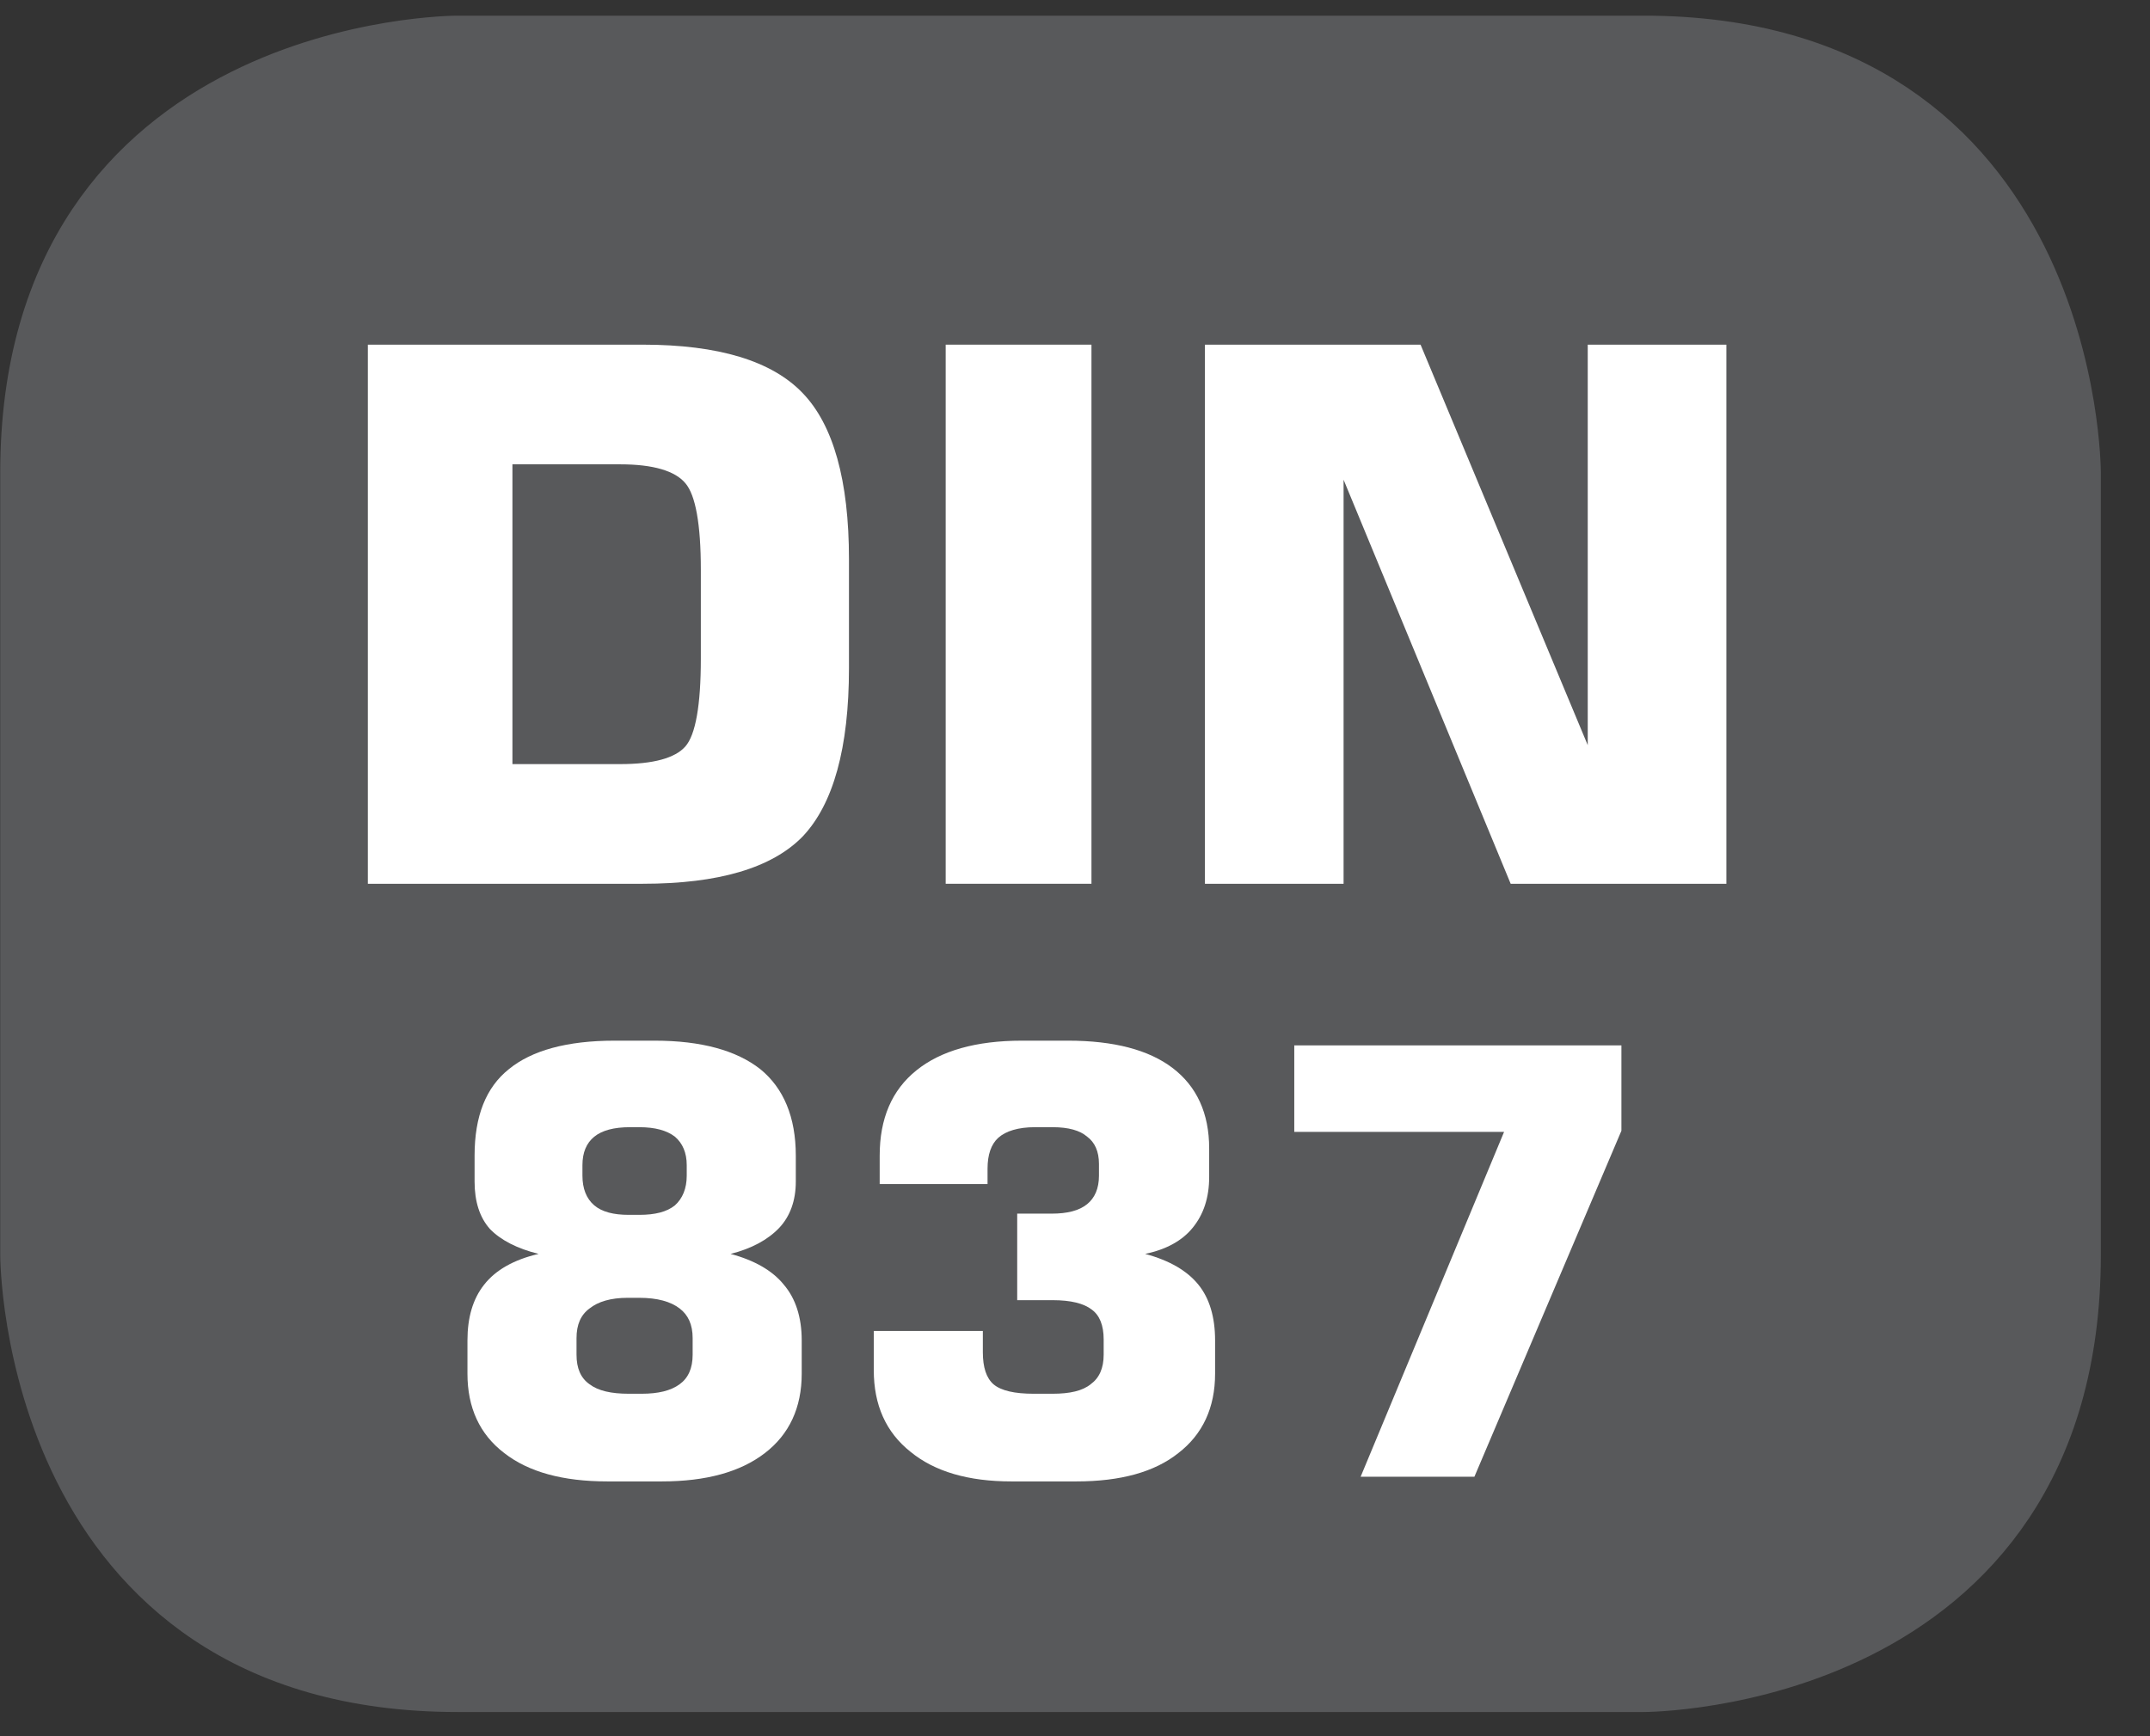 <?xml version="1.0" encoding="UTF-8"?>
<svg xmlns="http://www.w3.org/2000/svg" xmlns:xlink="http://www.w3.org/1999/xlink" width="28.346pt" height="22.895pt" viewBox="0 0 28.346 22.895" version="1.2">
<rect x="0" y="0" width="28.346" height="22.895" fill="#333333" stroke="none"/>
<defs>
<g>
<symbol overflow="visible" id="glyph0-0">
<path style="stroke:none;" d="M 0.484 1.734 L 0.484 -6.891 L 5.375 -6.891 L 5.375 1.734 Z M 1.031 1.188 L 4.828 1.188 L 4.828 -6.344 L 1.031 -6.344 Z M 1.031 1.188 "/>
</symbol>
<symbol overflow="visible" id="glyph0-1">
<path style="stroke:none;" d="M 0.719 0 L 0.719 -7.109 L 4.344 -7.109 C 5.34 -7.109 6.047 -6.895 6.453 -6.469 C 6.855 -6.051 7.062 -5.32 7.062 -4.281 L 7.062 -2.844 C 7.062 -1.789 6.855 -1.051 6.453 -0.625 C 6.047 -0.207 5.34 0 4.344 0 Z M 2.625 -1.578 L 4.047 -1.578 C 4.48 -1.578 4.77 -1.656 4.906 -1.812 C 5.039 -1.965 5.109 -2.352 5.109 -2.969 L 5.109 -4.141 C 5.109 -4.742 5.039 -5.125 4.906 -5.281 C 4.77 -5.445 4.48 -5.531 4.047 -5.531 L 2.625 -5.531 Z M 2.625 -1.578 "/>
</symbol>
<symbol overflow="visible" id="glyph0-2">
<path style="stroke:none;" d="M 0.781 0 L 0.781 -7.109 L 2.703 -7.109 L 2.703 0 Z M 0.781 0 "/>
</symbol>
<symbol overflow="visible" id="glyph0-3">
<path style="stroke:none;" d="M 0.719 0 L 0.719 -7.109 L 3.562 -7.109 L 5.766 -1.828 L 5.766 -7.109 L 7.594 -7.109 L 7.594 0 L 4.75 0 L 2.547 -5.328 L 2.547 0 Z M 0.719 0 "/>
</symbol>
<symbol overflow="visible" id="glyph1-0">
<path style="stroke:none;" d="M 0.391 1.375 L 0.391 -5.516 L 4.297 -5.516 L 4.297 1.375 Z M 0.828 0.953 L 3.859 0.953 L 3.859 -5.062 L 0.828 -5.062 Z M 0.828 0.953 "/>
</symbol>
<symbol overflow="visible" id="glyph1-1">
<path style="stroke:none;" d="M 2.406 0.062 C 1.82 0.062 1.367 -0.062 1.047 -0.312 C 0.723 -0.559 0.562 -0.91 0.562 -1.359 L 0.562 -1.797 C 0.562 -2.098 0.633 -2.344 0.781 -2.531 C 0.934 -2.727 1.176 -2.863 1.5 -2.938 C 1.219 -3.008 1.004 -3.117 0.859 -3.266 C 0.723 -3.418 0.656 -3.629 0.656 -3.891 L 0.656 -4.234 C 0.656 -4.754 0.805 -5.133 1.109 -5.375 C 1.41 -5.621 1.875 -5.75 2.5 -5.75 L 3.031 -5.75 C 3.645 -5.75 4.109 -5.621 4.422 -5.375 C 4.73 -5.125 4.891 -4.742 4.891 -4.234 L 4.891 -3.891 C 4.891 -3.641 4.816 -3.434 4.672 -3.281 C 4.523 -3.125 4.309 -3.008 4.031 -2.938 C 4.352 -2.852 4.586 -2.715 4.734 -2.531 C 4.887 -2.352 4.969 -2.105 4.969 -1.797 L 4.969 -1.359 C 4.969 -0.91 4.805 -0.559 4.484 -0.312 C 4.16 -0.062 3.707 0.062 3.125 0.062 Z M 2.828 -4.609 L 2.703 -4.609 C 2.492 -4.609 2.336 -4.566 2.234 -4.484 C 2.129 -4.398 2.078 -4.273 2.078 -4.109 L 2.078 -3.969 C 2.078 -3.801 2.129 -3.668 2.234 -3.578 C 2.336 -3.492 2.488 -3.453 2.688 -3.453 L 2.828 -3.453 C 3.035 -3.453 3.191 -3.492 3.297 -3.578 C 3.398 -3.668 3.453 -3.801 3.453 -3.969 L 3.453 -4.109 C 3.453 -4.273 3.398 -4.398 3.297 -4.484 C 3.191 -4.566 3.035 -4.609 2.828 -4.609 Z M 2.859 -1.094 C 3.074 -1.094 3.242 -1.133 3.359 -1.219 C 3.473 -1.301 3.531 -1.43 3.531 -1.609 L 3.531 -1.828 C 3.531 -2.004 3.473 -2.133 3.359 -2.219 C 3.242 -2.309 3.066 -2.359 2.828 -2.359 L 2.672 -2.359 C 2.453 -2.359 2.285 -2.309 2.172 -2.219 C 2.055 -2.133 2 -2.004 2 -1.828 L 2 -1.609 C 2 -1.43 2.055 -1.301 2.172 -1.219 C 2.285 -1.133 2.457 -1.094 2.688 -1.094 Z M 2.859 -1.094 "/>
</symbol>
<symbol overflow="visible" id="glyph1-2">
<path style="stroke:none;" d="M 0.453 -1.922 L 1.891 -1.922 L 1.891 -1.641 C 1.891 -1.441 1.938 -1.301 2.031 -1.219 C 2.133 -1.133 2.312 -1.094 2.562 -1.094 L 2.812 -1.094 C 3.039 -1.094 3.207 -1.133 3.312 -1.219 C 3.426 -1.301 3.484 -1.43 3.484 -1.609 L 3.484 -1.812 C 3.484 -1.996 3.43 -2.129 3.328 -2.203 C 3.223 -2.285 3.051 -2.328 2.812 -2.328 L 2.344 -2.328 L 2.344 -3.469 L 2.797 -3.469 C 3.004 -3.469 3.16 -3.508 3.266 -3.594 C 3.367 -3.676 3.422 -3.801 3.422 -3.969 L 3.422 -4.125 C 3.422 -4.289 3.367 -4.41 3.266 -4.484 C 3.172 -4.566 3.02 -4.609 2.812 -4.609 L 2.578 -4.609 C 2.359 -4.609 2.195 -4.559 2.094 -4.469 C 2 -4.383 1.953 -4.246 1.953 -4.062 L 1.953 -3.859 L 0.531 -3.859 L 0.531 -4.234 C 0.531 -4.723 0.691 -5.098 1.016 -5.359 C 1.336 -5.617 1.801 -5.75 2.406 -5.75 L 3.016 -5.75 C 3.617 -5.75 4.078 -5.629 4.391 -5.391 C 4.711 -5.148 4.875 -4.793 4.875 -4.328 L 4.875 -3.953 C 4.875 -3.68 4.801 -3.457 4.656 -3.281 C 4.52 -3.113 4.309 -2.996 4.031 -2.938 C 4.352 -2.852 4.586 -2.715 4.734 -2.531 C 4.879 -2.352 4.953 -2.105 4.953 -1.797 L 4.953 -1.359 C 4.953 -0.91 4.789 -0.559 4.469 -0.312 C 4.156 -0.062 3.707 0.062 3.125 0.062 L 2.266 0.062 C 1.703 0.062 1.258 -0.066 0.938 -0.328 C 0.613 -0.586 0.453 -0.945 0.453 -1.406 Z M 0.453 -1.922 "/>
</symbol>
<symbol overflow="visible" id="glyph1-3">
<path style="stroke:none;" d="M 0.531 -4.547 L 0.531 -5.688 L 4.844 -5.688 L 4.844 -4.562 L 2.906 0 L 1.406 0 L 3.297 -4.547 Z M 0.531 -4.547 "/>
</symbol>
</g>
<clipPath id="clip1">
  <path d="M 0 0.207 L 27.707 0.207 L 27.707 22.586 L 0 22.586 Z M 0 0.207 "/>
</clipPath>
</defs>
<g id="surface1">
<g clip-path="url(#clip1)" clip-rule="nonzero">
<path style="fill-rule:nonzero;fill:rgb(34.509%,34.901%,35.686%);fill-opacity:1;stroke-width:1;stroke-linecap:butt;stroke-linejoin:miter;stroke:rgb(34.509%,34.901%,35.686%);stroke-opacity:1;stroke-miterlimit:10;" d="M 0.002 0.001 C 0.002 0.001 -5.669 0.001 -5.669 -5.67 L -5.669 -16.224 C -5.669 -16.224 -5.669 -21.895 0.002 -21.895 L 16.007 -21.895 C 16.007 -21.895 21.678 -21.895 21.678 -16.224 L 21.678 -5.67 C 21.678 -5.67 21.678 0.001 16.007 0.001 Z M 0.002 0.001 " transform="matrix(0.977,0,0,-0.977,6.03,0.696)"/>
</g>
<g style="fill:rgb(100%,100%,100%);fill-opacity:1;">
  <use xlink:href="#glyph0-1" x="4.131" y="11.654"/>
  <use xlink:href="#glyph0-2" x="11.687" y="11.654"/>
  <use xlink:href="#glyph0-3" x="15.167" y="11.654"/>
</g>
<g style="fill:rgb(100%,100%,100%);fill-opacity:1;">
  <use xlink:href="#glyph1-1" x="5.601" y="19.473"/>
  <use xlink:href="#glyph1-2" x="11.067" y="19.473"/>
  <use xlink:href="#glyph1-3" x="16.533" y="19.473"/>
</g>
</g>
</svg>
